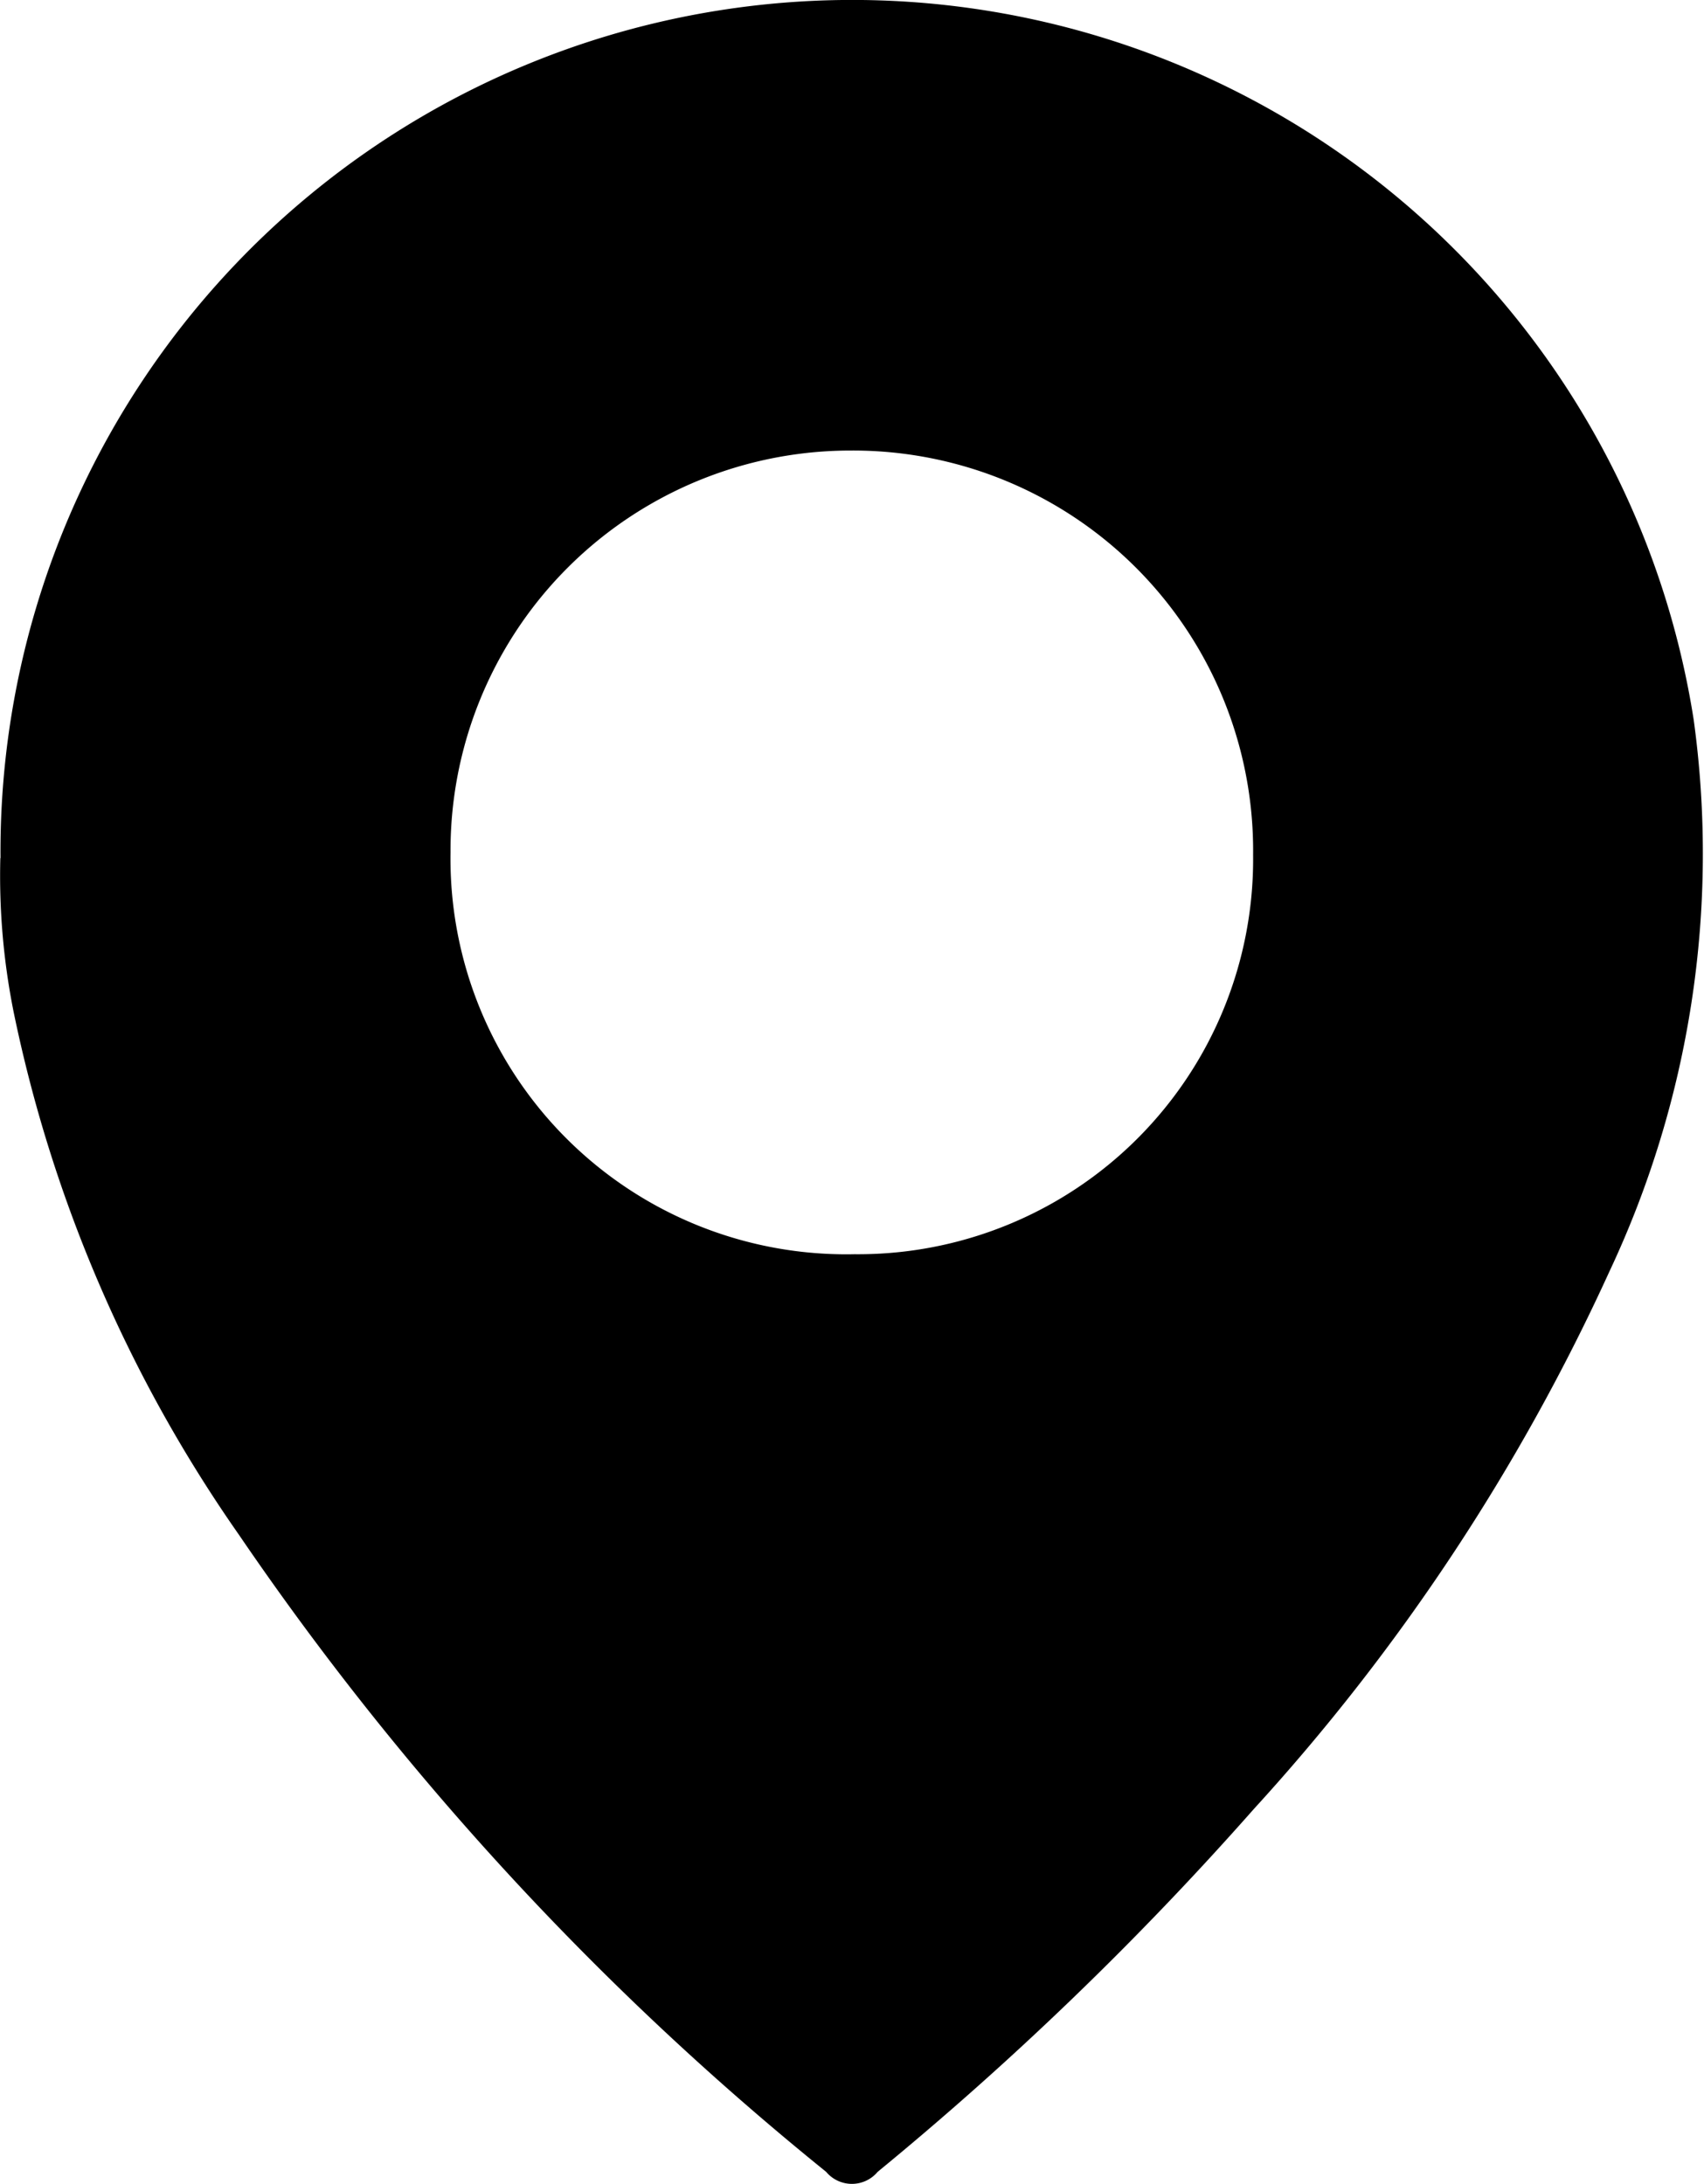 <svg id="Grupo_2" data-name="Grupo 2" xmlns="http://www.w3.org/2000/svg" xmlns:xlink="http://www.w3.org/1999/xlink" width="50.266" height="64.438" viewBox="0 0 50.266 64.438">
  <defs>
    <clipPath id="clip-path">
      <rect id="Rectángulo_1" data-name="Rectángulo 1" width="50.266" height="64.439" fill="none"/>
    </clipPath>
  </defs>
  <g id="Grupo_1" data-name="Grupo 1" clip-path="url(#clip-path)">
    <path id="Trazado_4" data-name="Trazado 4" d="M.015,25.318a25.125,25.125,0,0,1,49.947-4.08,28.958,28.958,0,0,1-2.485,16.276,61.107,61.107,0,0,1-10.488,15.86,96.147,96.147,0,0,1-11.1,10.709.99.99,0,0,1-1.518,0,87.466,87.466,0,0,1-17.324-18.8A41.5,41.5,0,0,1,.4,29.849a20.4,20.4,0,0,1-.39-4.531M25.09,13.294a11.8,11.8,0,0,0-11.8,11.857A11.674,11.674,0,0,0,25.208,37.007,11.653,11.653,0,0,0,36.965,25.224,11.8,11.8,0,0,0,25.09,13.294" transform="translate(0 0)"/>
  </g>
</svg>
